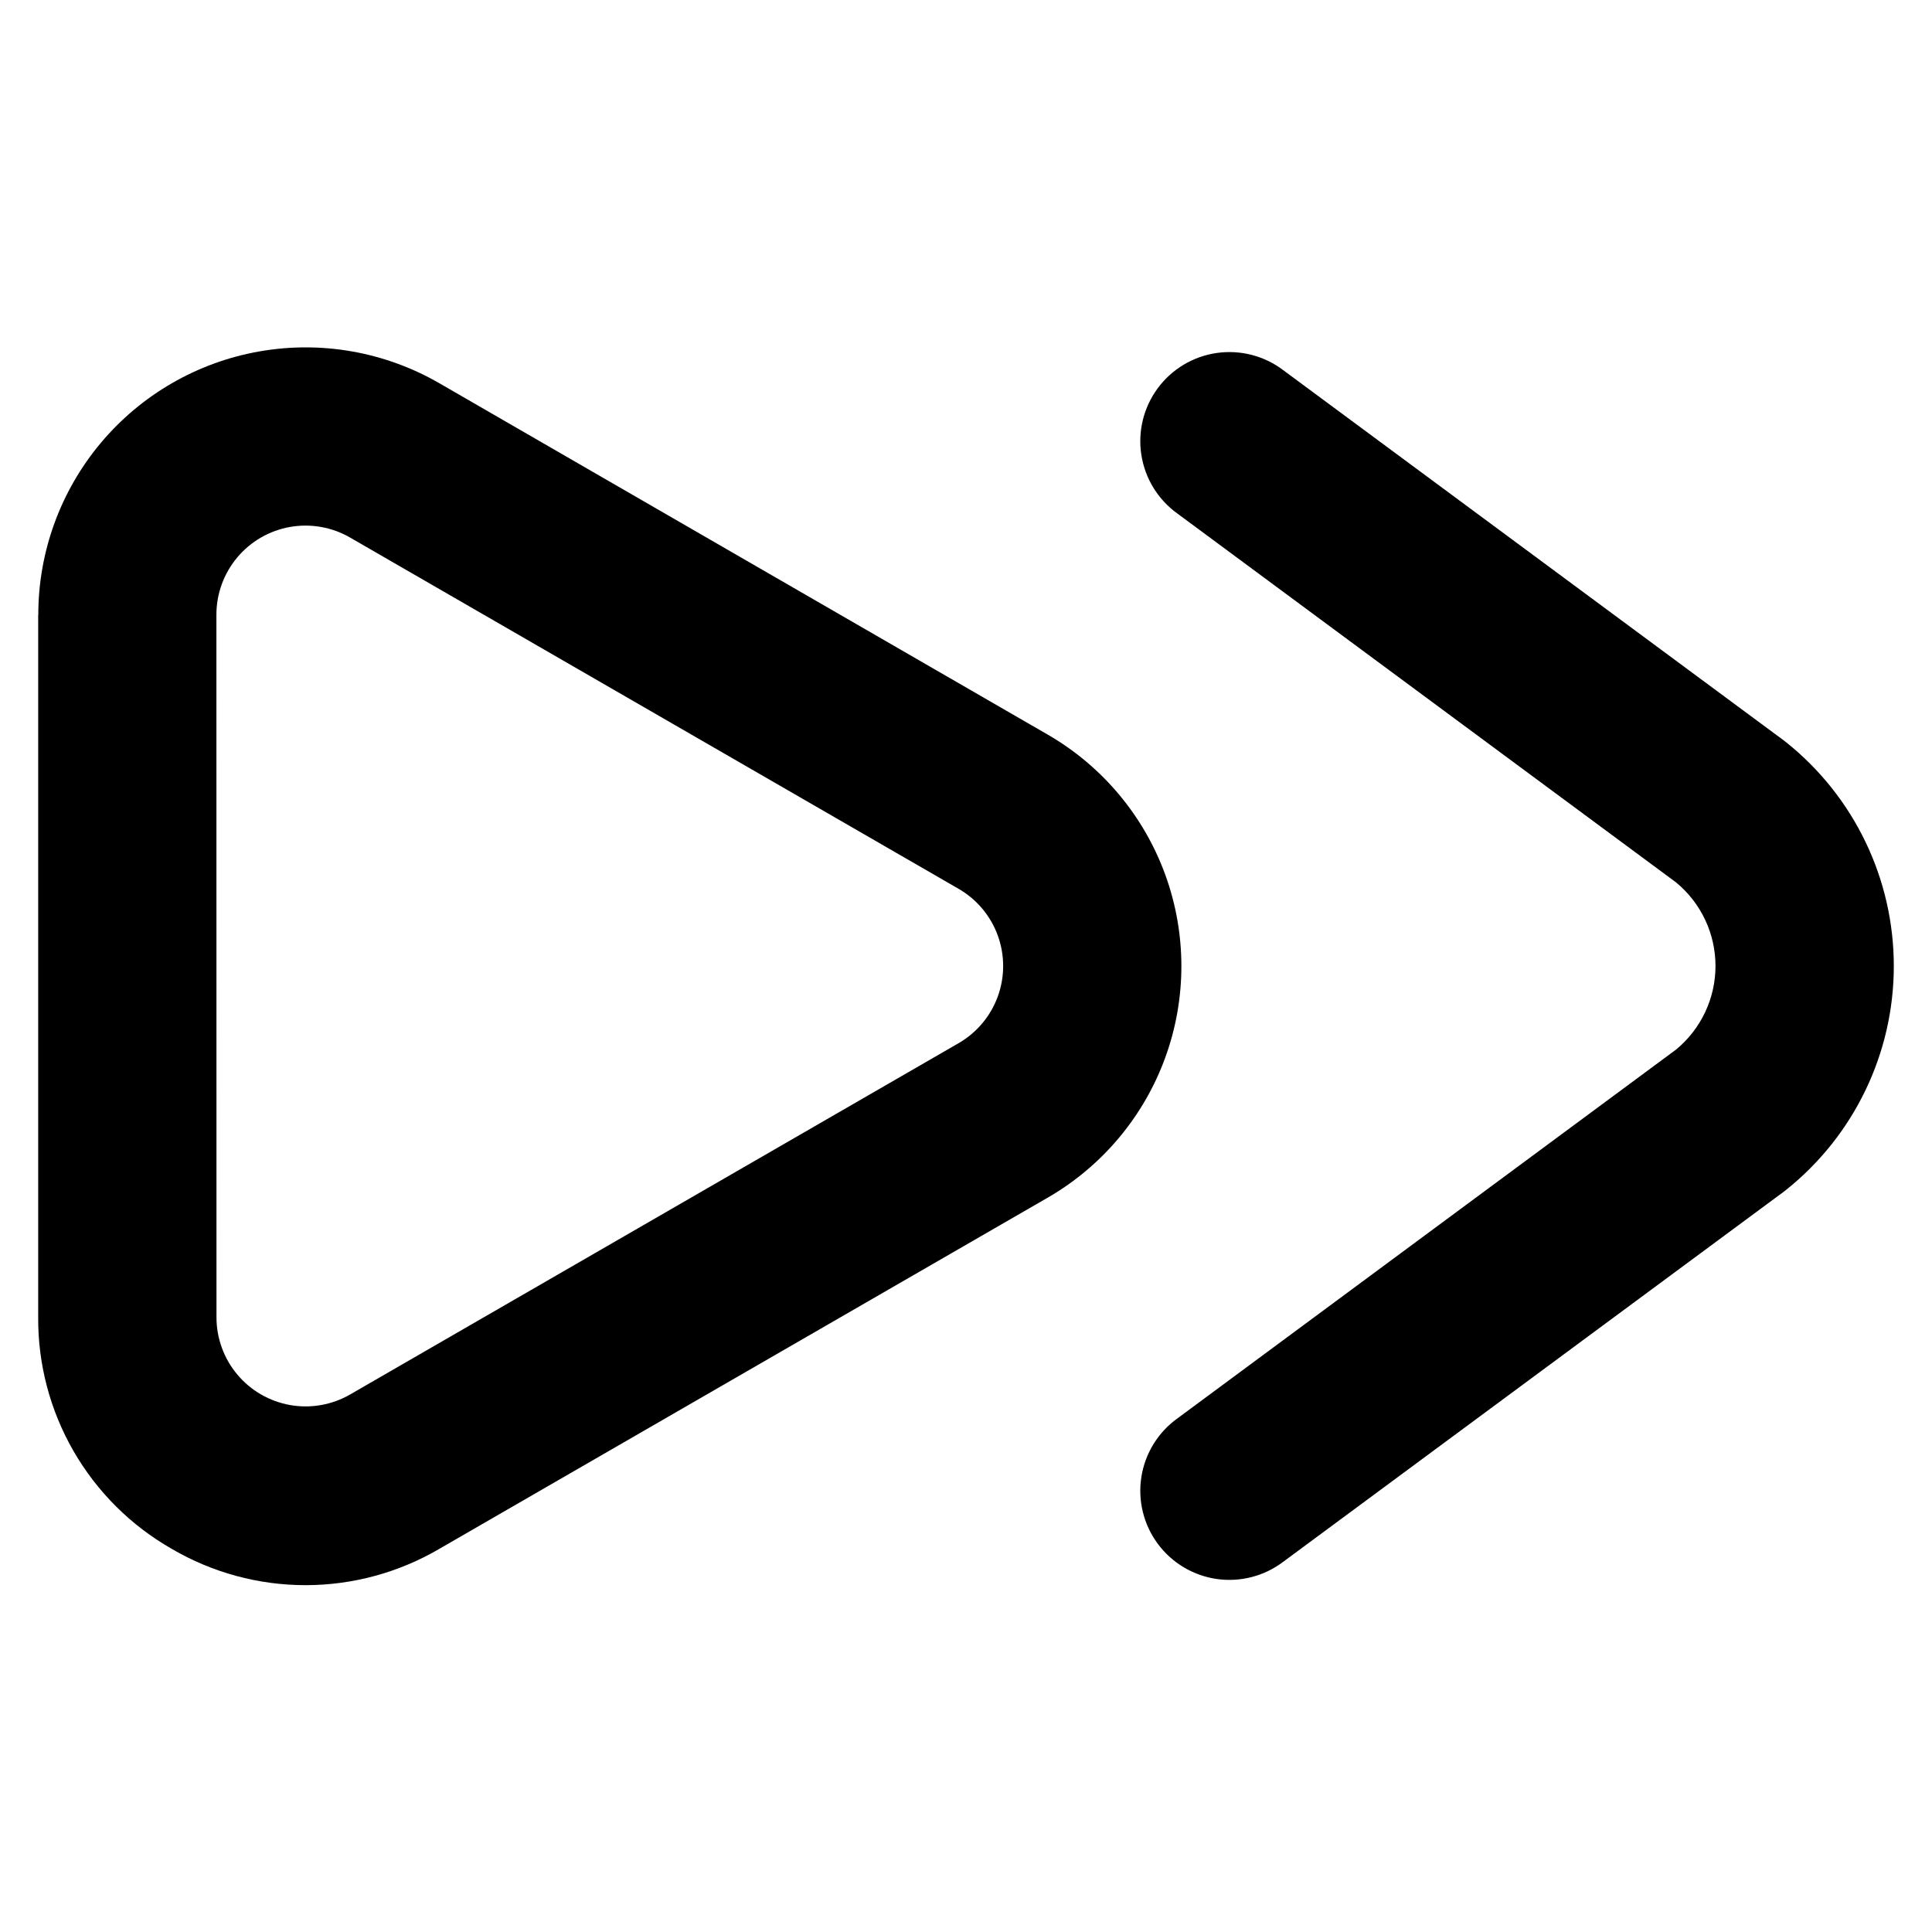 <?xml version="1.0" encoding="UTF-8"?>
<!-- Uploaded to: SVG Repo, www.svgrepo.com, Generator: SVG Repo Mixer Tools -->
<svg fill="#000000" width="800px" height="800px" version="1.1" viewBox="144 144 512 512" xmlns="http://www.w3.org/2000/svg">
 <g>
  <path d="m154.12 306.92v186.16c-0.082 12.457 3.156 24.715 9.383 35.504 6.227 10.793 15.215 19.73 26.039 25.898 10.746 6.285 22.973 9.602 35.426 9.602 12.449 0 24.676-3.316 35.422-9.602l161.25-93.082c14.43-8.324 25.465-21.473 31.164-37.125 5.699-15.656 5.699-32.82 0-48.477-5.699-15.656-16.734-28.805-31.164-37.129l-161.22-93.117c-14.43-8.332-31.332-11.312-47.738-8.414-16.41 2.898-31.273 11.484-41.977 24.25-10.703 12.77-16.566 28.902-16.555 45.566zm47.23 0c-0.004-5.551 1.949-10.93 5.519-15.188 3.566-4.254 8.523-7.117 13.992-8.082 5.469-0.965 11.102 0.027 15.914 2.805l161.24 93.078c4.816 2.773 8.504 7.156 10.406 12.379 1.902 5.227 1.902 10.953 0 16.176-1.902 5.223-5.59 9.605-10.406 12.379l-161.22 93.078c-4.812 2.777-10.445 3.773-15.914 2.805-5.469-0.965-10.426-3.828-13.992-8.082-3.57-4.258-5.523-9.633-5.519-15.188z"/>
  <path d="m456 519.91 132.14-97.738c6.637-5.453 10.484-13.59 10.484-22.176 0-8.59-3.848-16.727-10.484-22.176l-132.14-97.742c-5.121-3.688-8.555-9.277-9.527-15.516-0.977-6.238 0.59-12.609 4.344-17.684 3.754-5.078 9.383-8.441 15.633-9.336 6.25-0.898 12.602 0.746 17.629 4.562l132.57 98.062c0.242 0.18 0.473 0.355 0.699 0.543 18.031 14.402 28.531 36.23 28.531 59.309 0 23.078-10.5 44.902-28.531 59.305-0.227 0.188-0.457 0.363-0.699 0.543l-132.57 98.016c-5.027 3.816-11.379 5.461-17.629 4.566-6.25-0.898-11.879-4.262-15.633-9.336-3.754-5.078-5.32-11.449-4.344-17.688 0.973-6.238 4.406-11.824 9.527-15.516z"/>
 </g>
</svg>